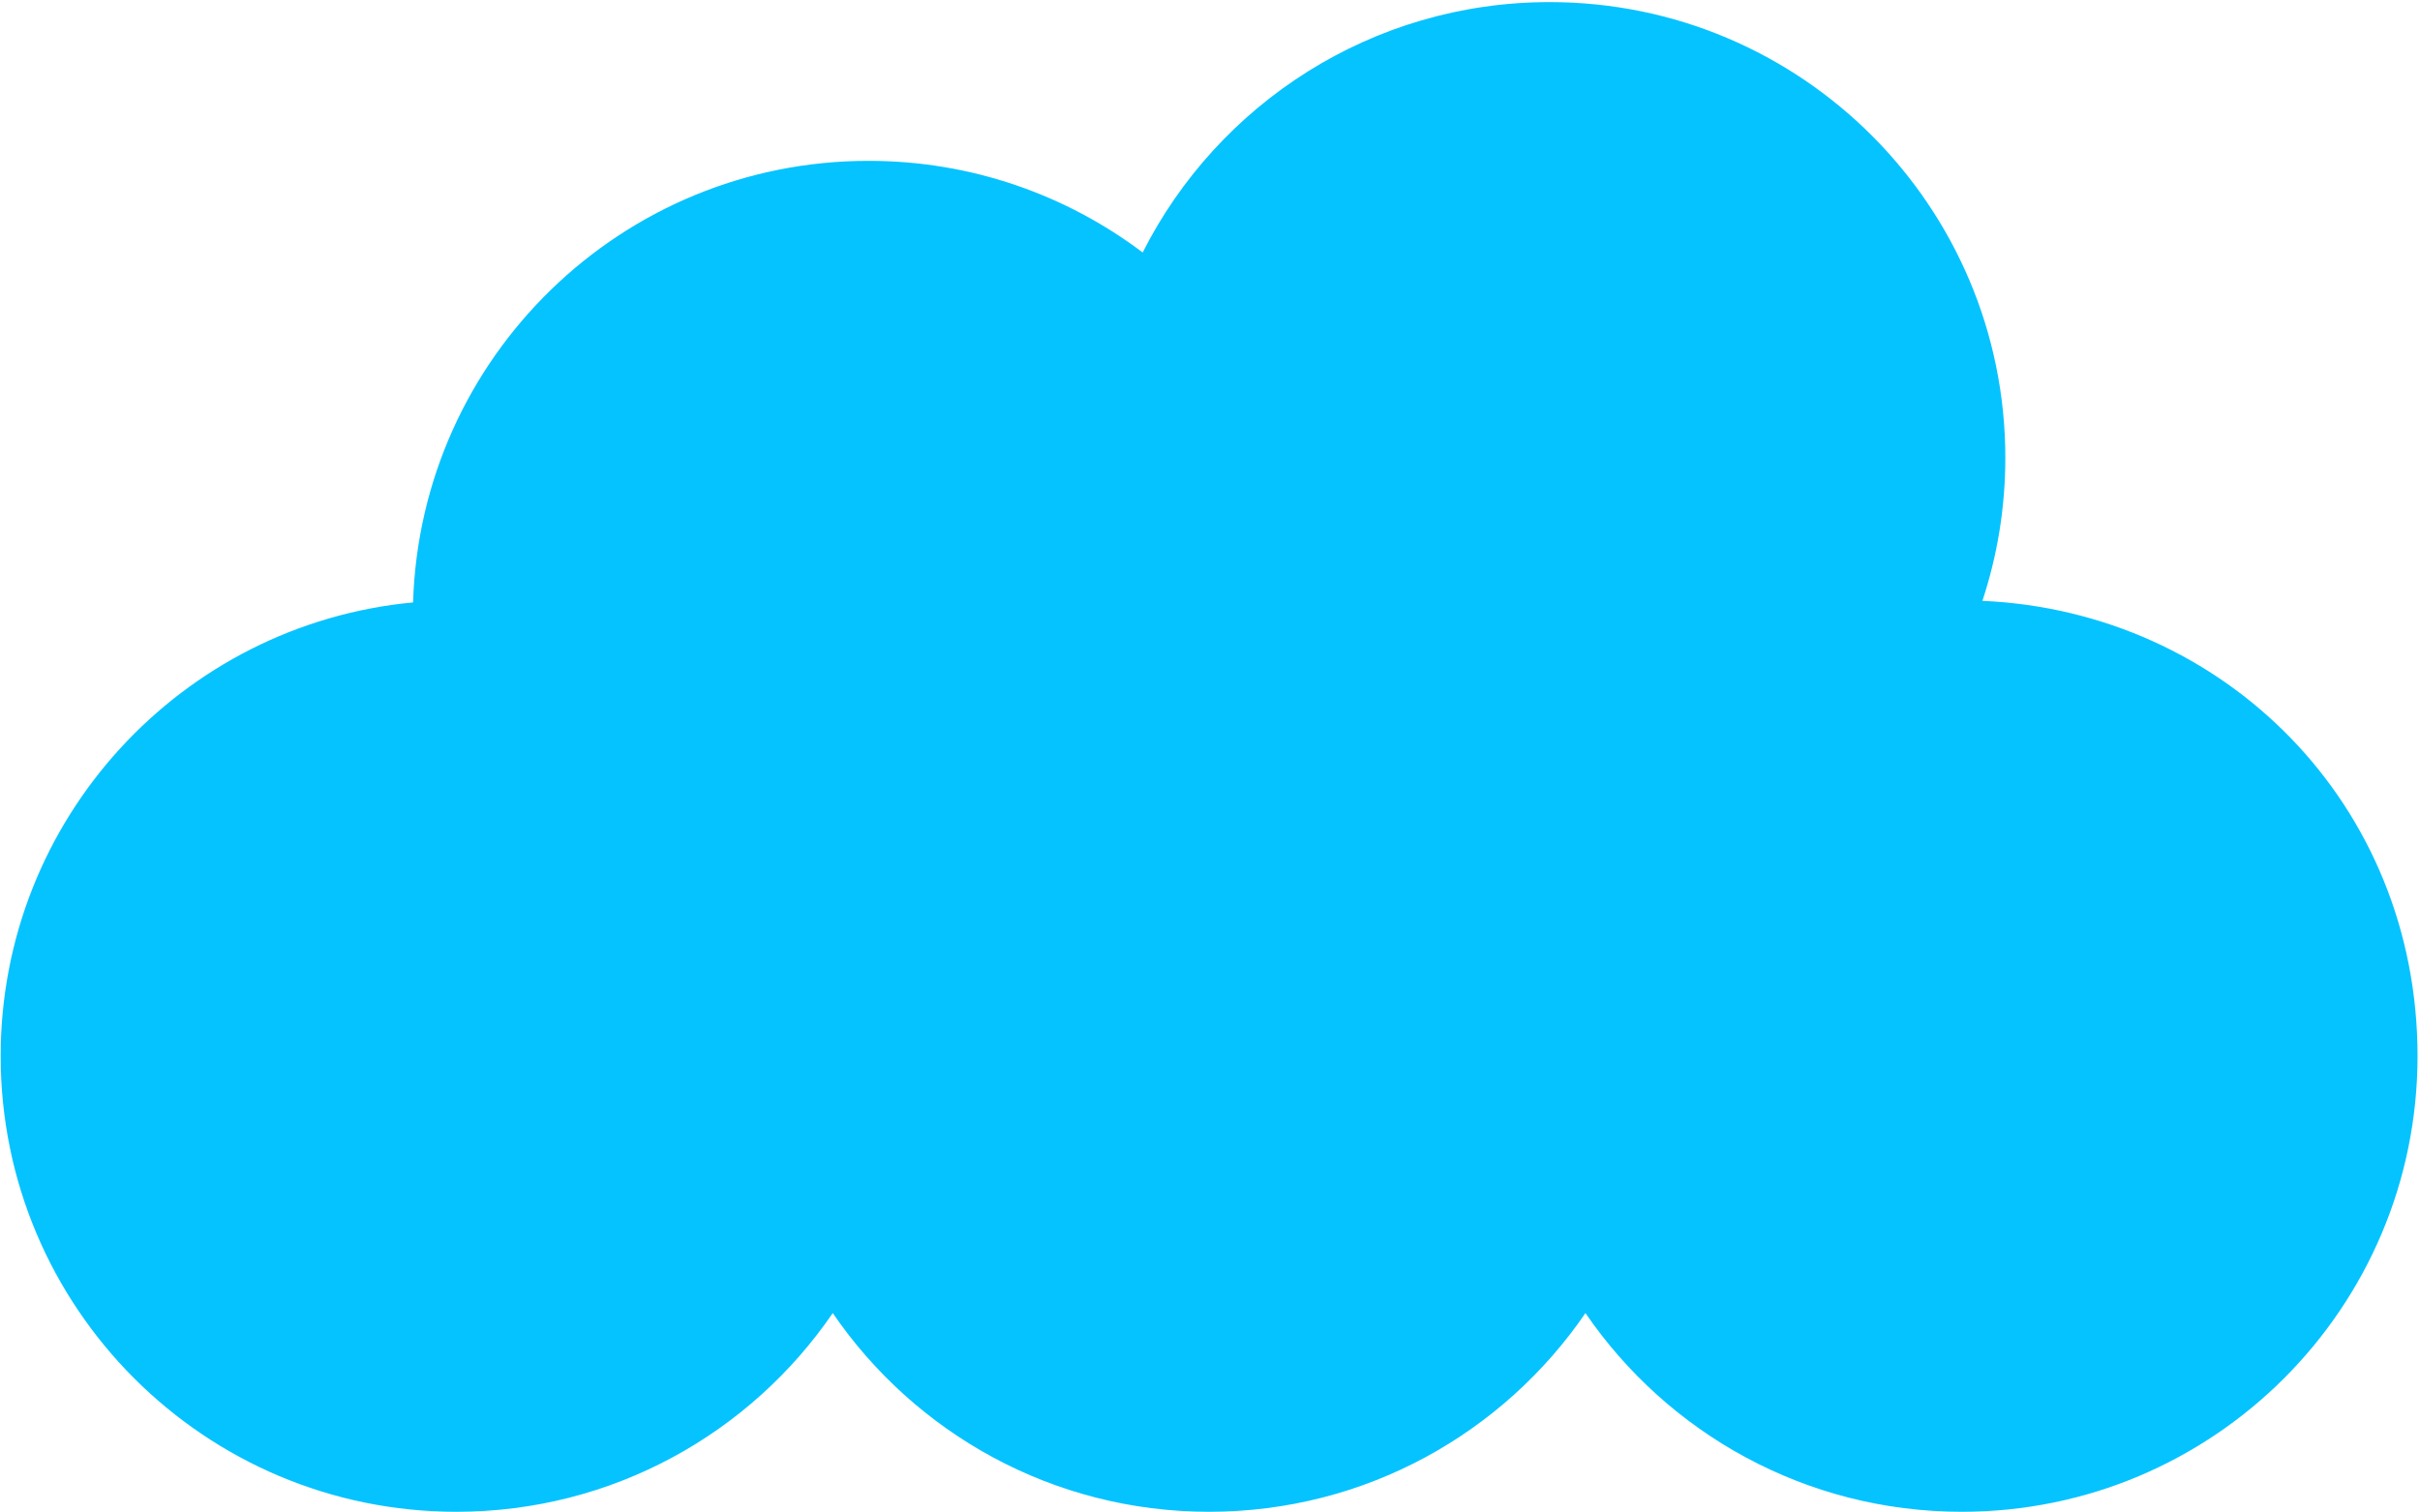 <?xml version="1.0" encoding="UTF-8"?> <svg xmlns="http://www.w3.org/2000/svg" width="970" height="606" viewBox="0 0 970 606" fill="none"><path d="M794.603 240.835C800.556 222.8 803.789 203.539 803.789 183.511C803.789 82.628 722.005 0.844 621.122 0.844C549.857 0.844 488.115 41.668 458.012 101.201C427.437 78.142 389.387 64.471 348.145 64.471C249.161 64.471 168.576 143.211 165.573 241.468C72.838 250.196 0.267 328.276 0.267 423.3C0.267 524.183 82.051 605.967 182.934 605.967C245.592 605.967 300.883 574.409 333.787 526.324C366.692 574.409 421.982 605.967 484.64 605.967C547.298 605.967 602.589 574.409 635.493 526.324C668.398 574.409 723.689 605.967 786.347 605.967C887.23 605.967 969.013 524.183 969.013 423.3C969.013 322.417 891.661 245.145 794.603 240.835Z" fill="#05C3FF"></path></svg> 